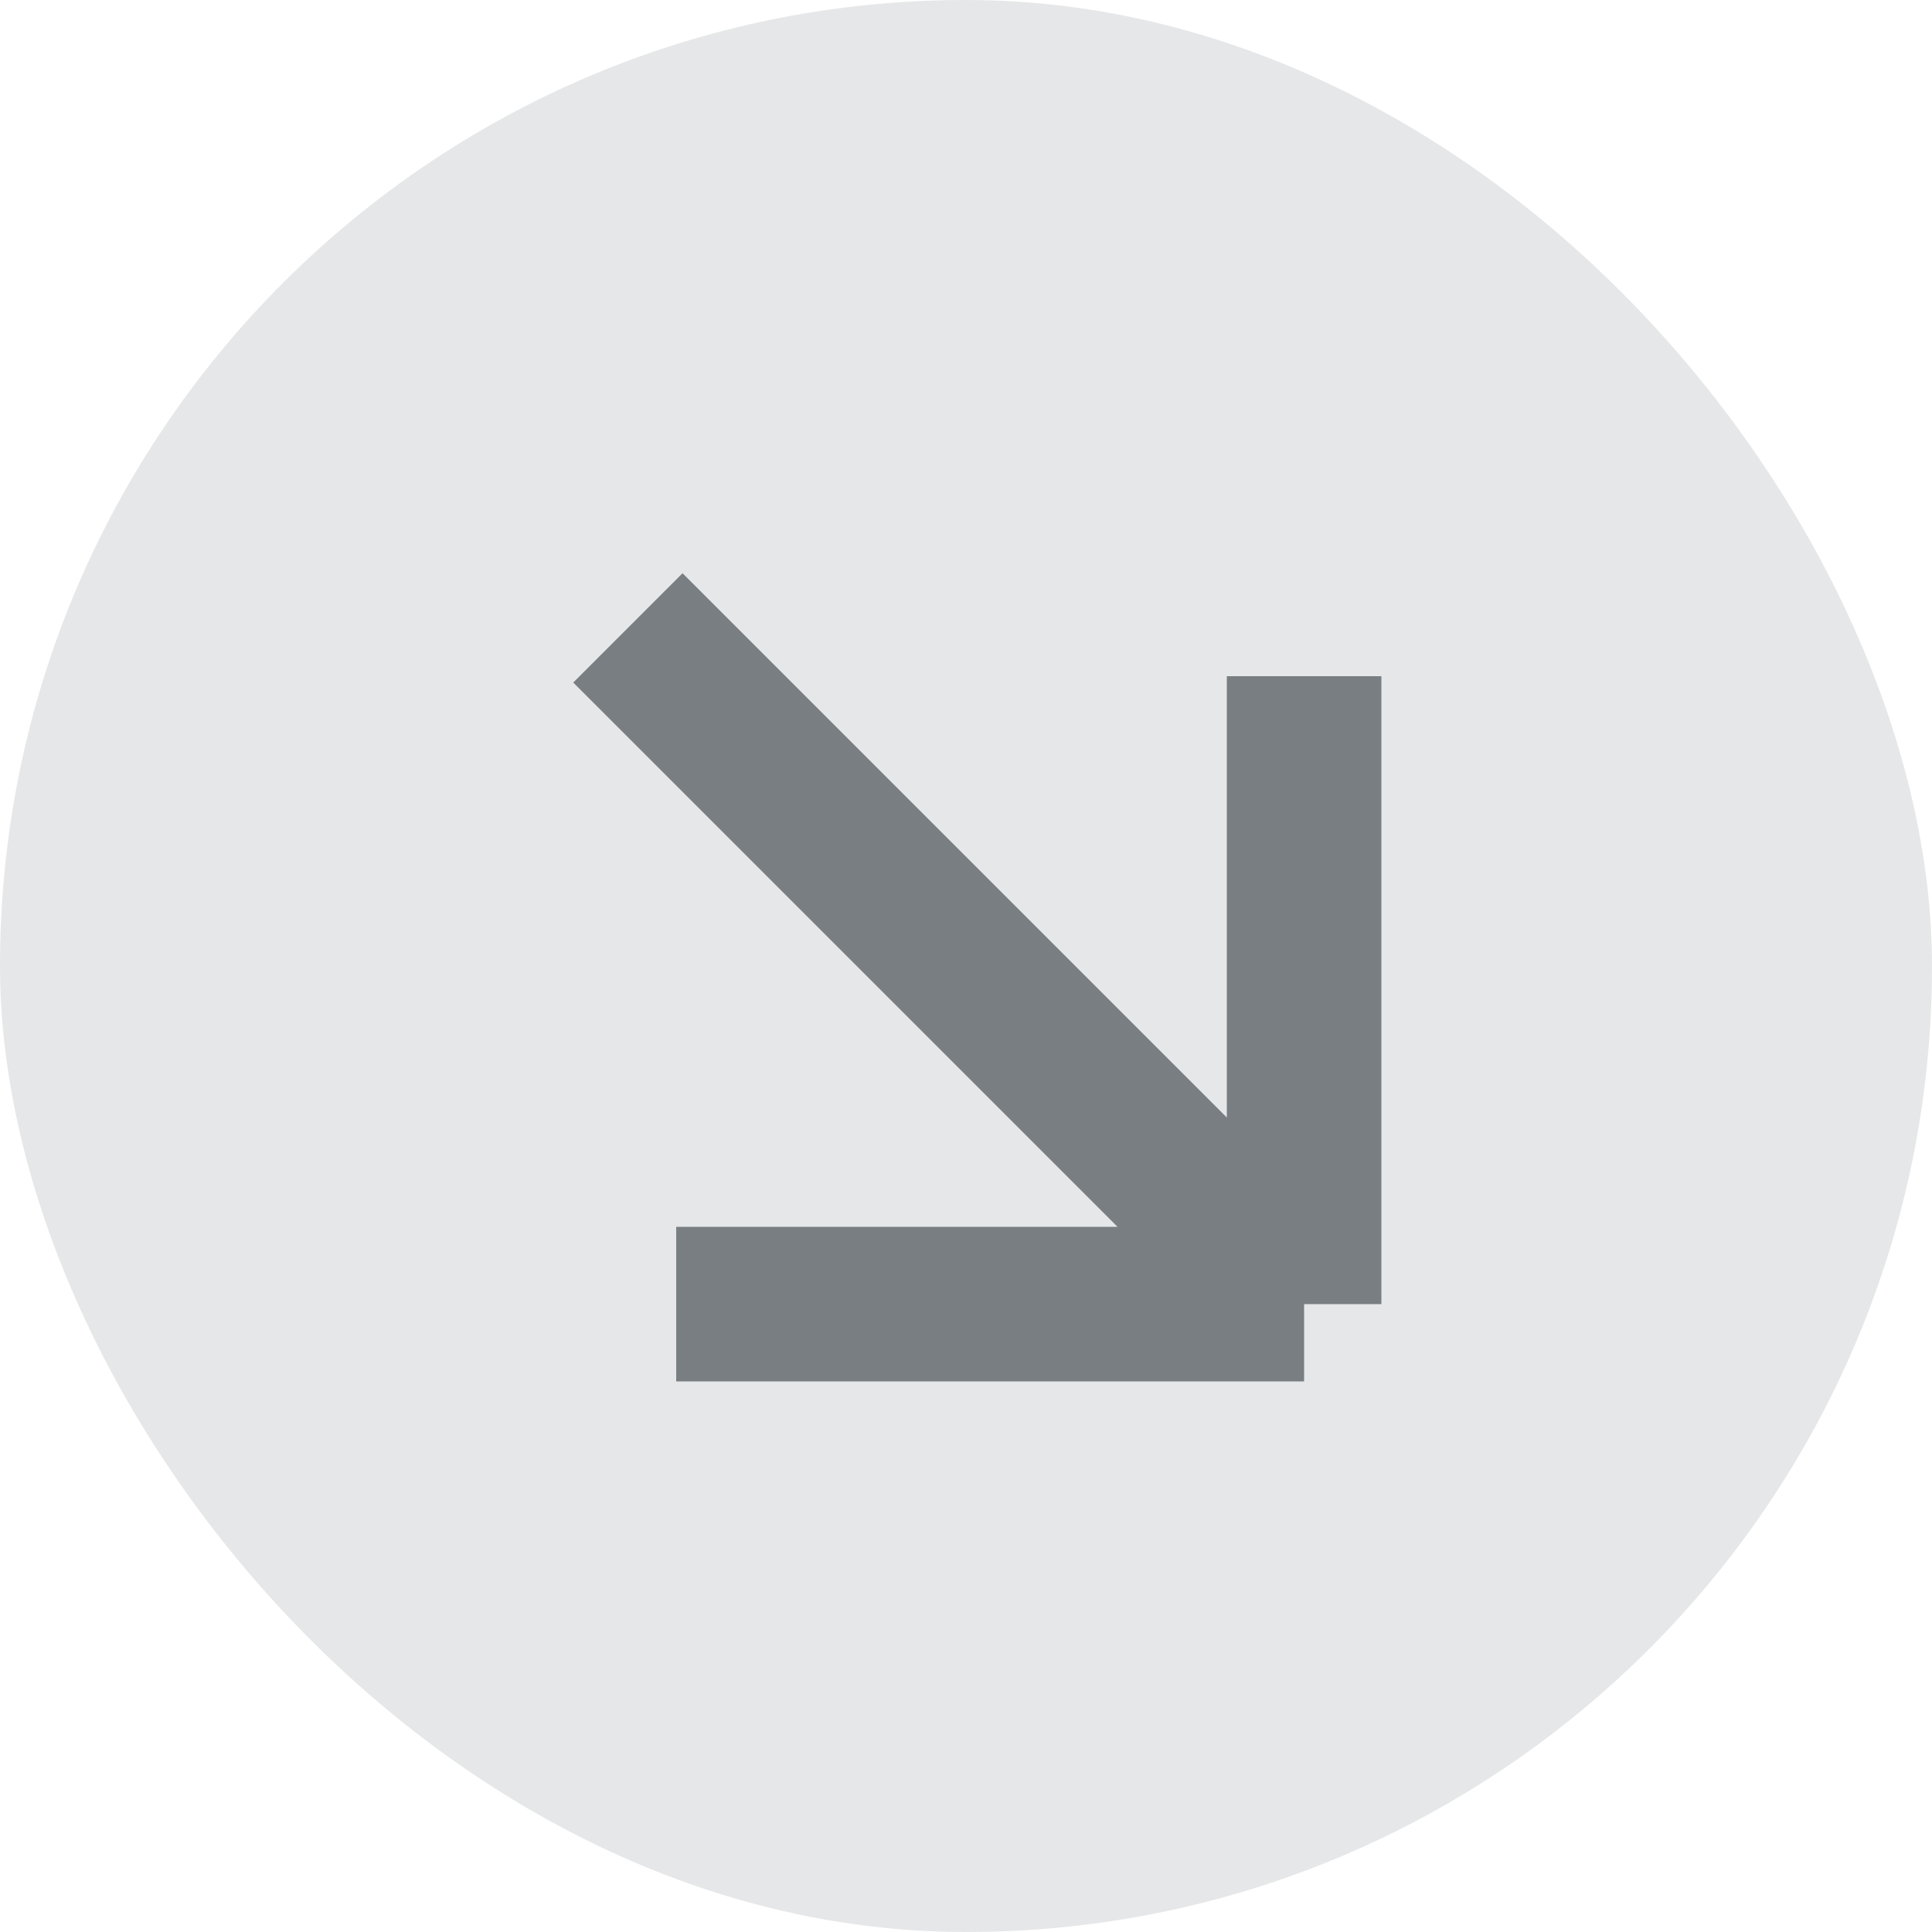 <svg preserveAspectRatio="none" width="100%" height="100%" overflow="visible" style="display: block;" viewBox="0 0 20 20" fill="none" xmlns="http://www.w3.org/2000/svg">
<g id="Frame 188">
<rect width="20" height="20" rx="10" fill="#E6E7E8"/>
<path id="Vector 30" d="M6.5 6.5L13.5 13.5M13.5 13.5H7M13.5 13.5V7" stroke="#797E82" stroke-width="1.6" stroke-linejoin="bevel"/>
</g>
</svg>
